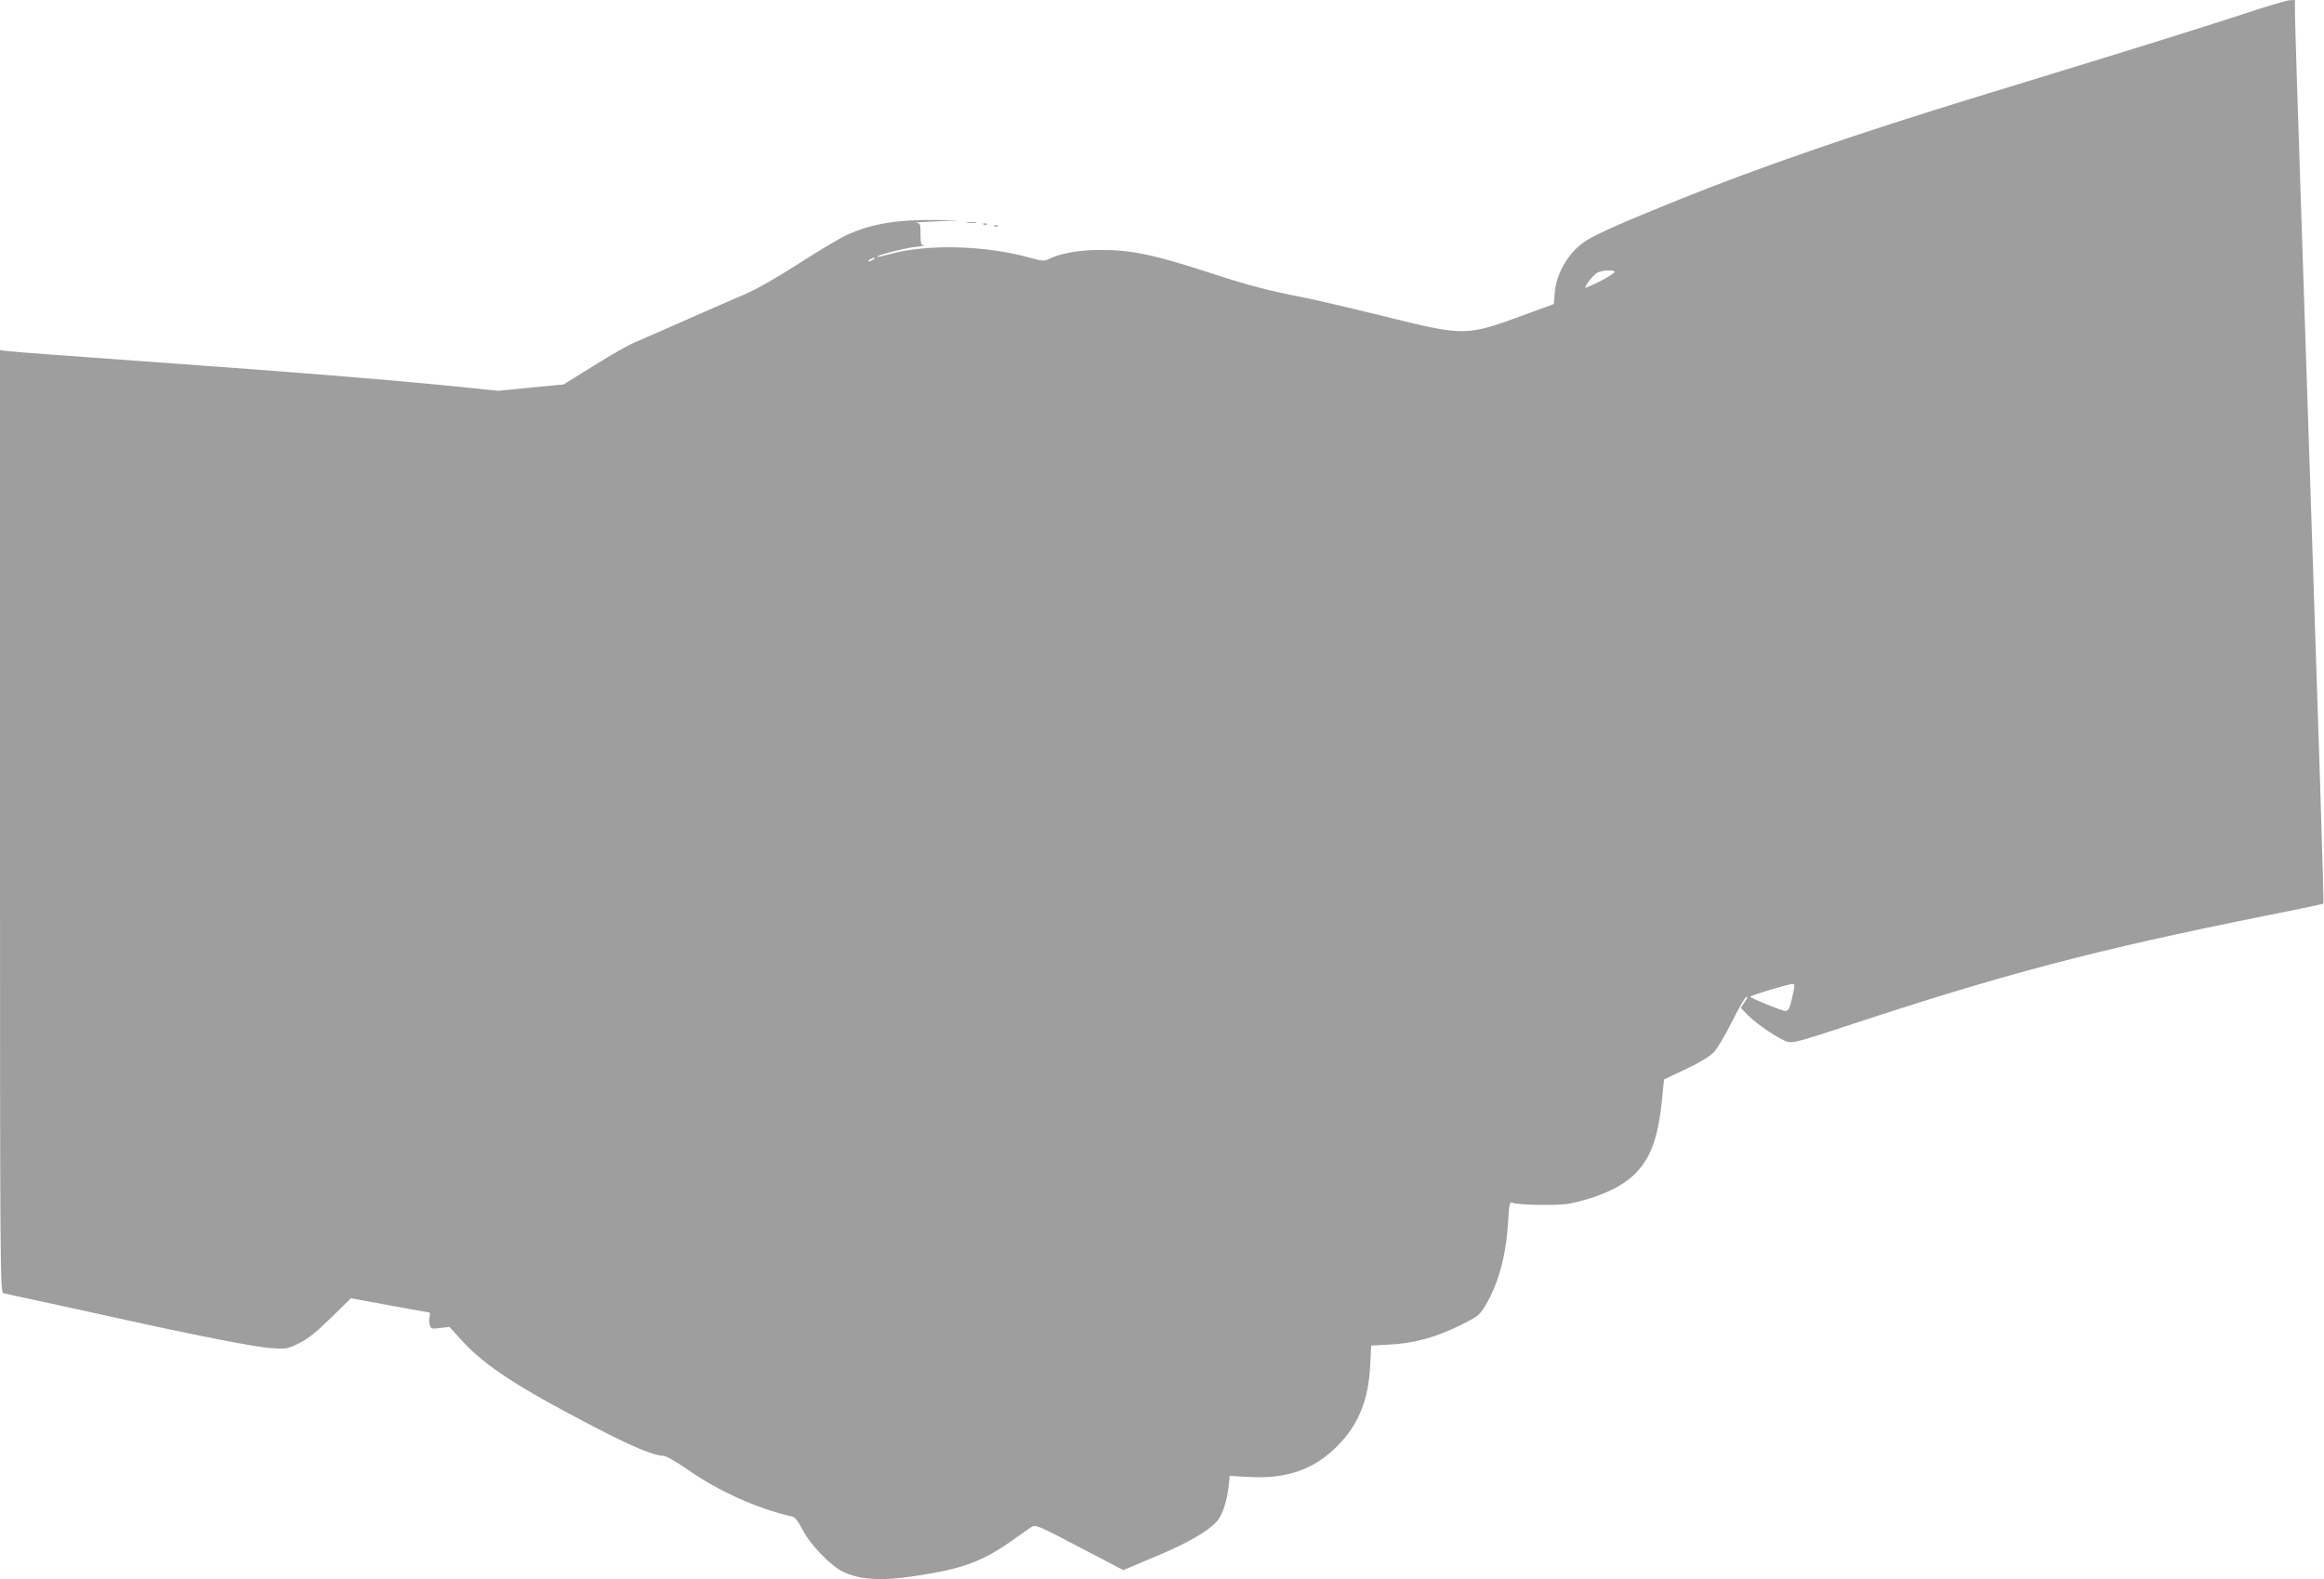 <?xml version="1.0" standalone="no"?>
<!DOCTYPE svg PUBLIC "-//W3C//DTD SVG 20010904//EN"
 "http://www.w3.org/TR/2001/REC-SVG-20010904/DTD/svg10.dtd">
<svg version="1.0" xmlns="http://www.w3.org/2000/svg"
 width="1280pt" height="870pt" viewBox="0 0 1280 870"
 preserveAspectRatio="xMidYMid meet">
<g transform="translate(0,870) scale(0.1,-0.1)"
fill="#9e9e9e" stroke="none">
<path d="M12360 8624 c-218 -72 -700 -222 -1460 -454 -685 -210 -1221 -395
-1670 -577 -295 -119 -441 -184 -497 -221 -92 -59 -162 -177 -170 -287 l-5
-60 -142 -52 c-344 -127 -340 -127 -791 -16 -181 45 -379 91 -440 103 -199 39
-311 68 -512 134 -319 104 -443 130 -618 129 -110 0 -218 -19 -278 -50 -25
-12 -36 -12 -100 6 -249 70 -569 78 -776 21 -36 -10 -67 -17 -69 -15 -8 7 136
45 203 54 39 4 62 9 53 10 -15 1 -18 11 -18 61 0 58 -1 60 -27 62 -16 1 33 5
107 8 l135 6 -130 2 c-213 3 -358 -21 -492 -83 -39 -18 -158 -89 -265 -158
-118 -76 -232 -141 -293 -167 -55 -23 -200 -87 -323 -141 -122 -54 -249 -110
-281 -123 -33 -13 -136 -71 -228 -129 l-169 -105 -180 -17 -179 -18 -315 32
c-329 32 -838 73 -1440 116 -612 44 -893 65 -943 70 l-47 6 0 -2595 c0 -2462
1 -2595 18 -2600 9 -3 93 -21 187 -41 94 -20 289 -63 435 -95 433 -96 759
-160 852 -167 85 -6 90 -5 155 27 51 25 95 61 177 141 l109 107 210 -39 c115
-21 214 -39 219 -39 6 0 8 -10 4 -23 -3 -12 -3 -33 1 -46 6 -22 10 -23 57 -17
l51 6 76 -83 c123 -133 307 -253 724 -469 203 -106 327 -158 378 -158 15 0 69
-31 133 -75 170 -120 390 -218 574 -259 19 -4 34 -23 60 -73 41 -81 154 -198
221 -231 93 -45 209 -53 388 -26 278 41 384 80 568 213 35 25 74 52 86 60 21
12 41 4 263 -113 l241 -126 175 74 c178 74 296 142 342 197 30 35 54 110 63
191 l6 57 111 -6 c204 -11 354 42 481 170 117 117 173 255 182 448 l5 106 107
6 c131 7 248 39 386 107 93 46 103 54 134 104 74 123 116 276 127 464 6 98 9
112 23 106 31 -13 251 -17 314 -5 95 18 208 58 273 97 148 87 212 213 237 468
l12 119 120 57 c78 37 132 70 155 94 19 20 64 96 100 169 36 72 71 133 79 135
9 3 6 -6 -9 -27 l-22 -33 38 -40 c50 -51 174 -134 219 -147 31 -8 68 2 317 84
872 289 1387 424 2316 610 172 34 315 64 318 67 5 5 -12 522 -121 3793 -19
572 -35 1073 -35 1113 l0 72 -27 -1 c-16 0 -129 -34 -253 -75z m-7550 -1354
c-8 -5 -19 -10 -25 -10 -5 0 -3 5 5 10 8 5 20 10 25 10 6 0 3 -5 -5 -10z
m4084 -67 c3 -4 -31 -26 -76 -50 -45 -23 -84 -40 -86 -38 -6 6 37 63 61 80 22
15 88 21 101 8z m981 -3980 c-16 -76 -24 -93 -41 -93 -19 0 -194 72 -194 79 0
7 204 68 231 70 15 1 15 -5 4 -56z"/>
<path d="M5328 7473 c12 -2 32 -2 45 0 12 2 2 4 -23 4 -25 0 -35 -2 -22 -4z"/>
<path d="M5418 7463 c7 -3 16 -2 19 1 4 3 -2 6 -13 5 -11 0 -14 -3 -6 -6z"/>
<path d="M5478 7453 c7 -3 16 -2 19 1 4 3 -2 6 -13 5 -11 0 -14 -3 -6 -6z"/>
</g>
</svg>
